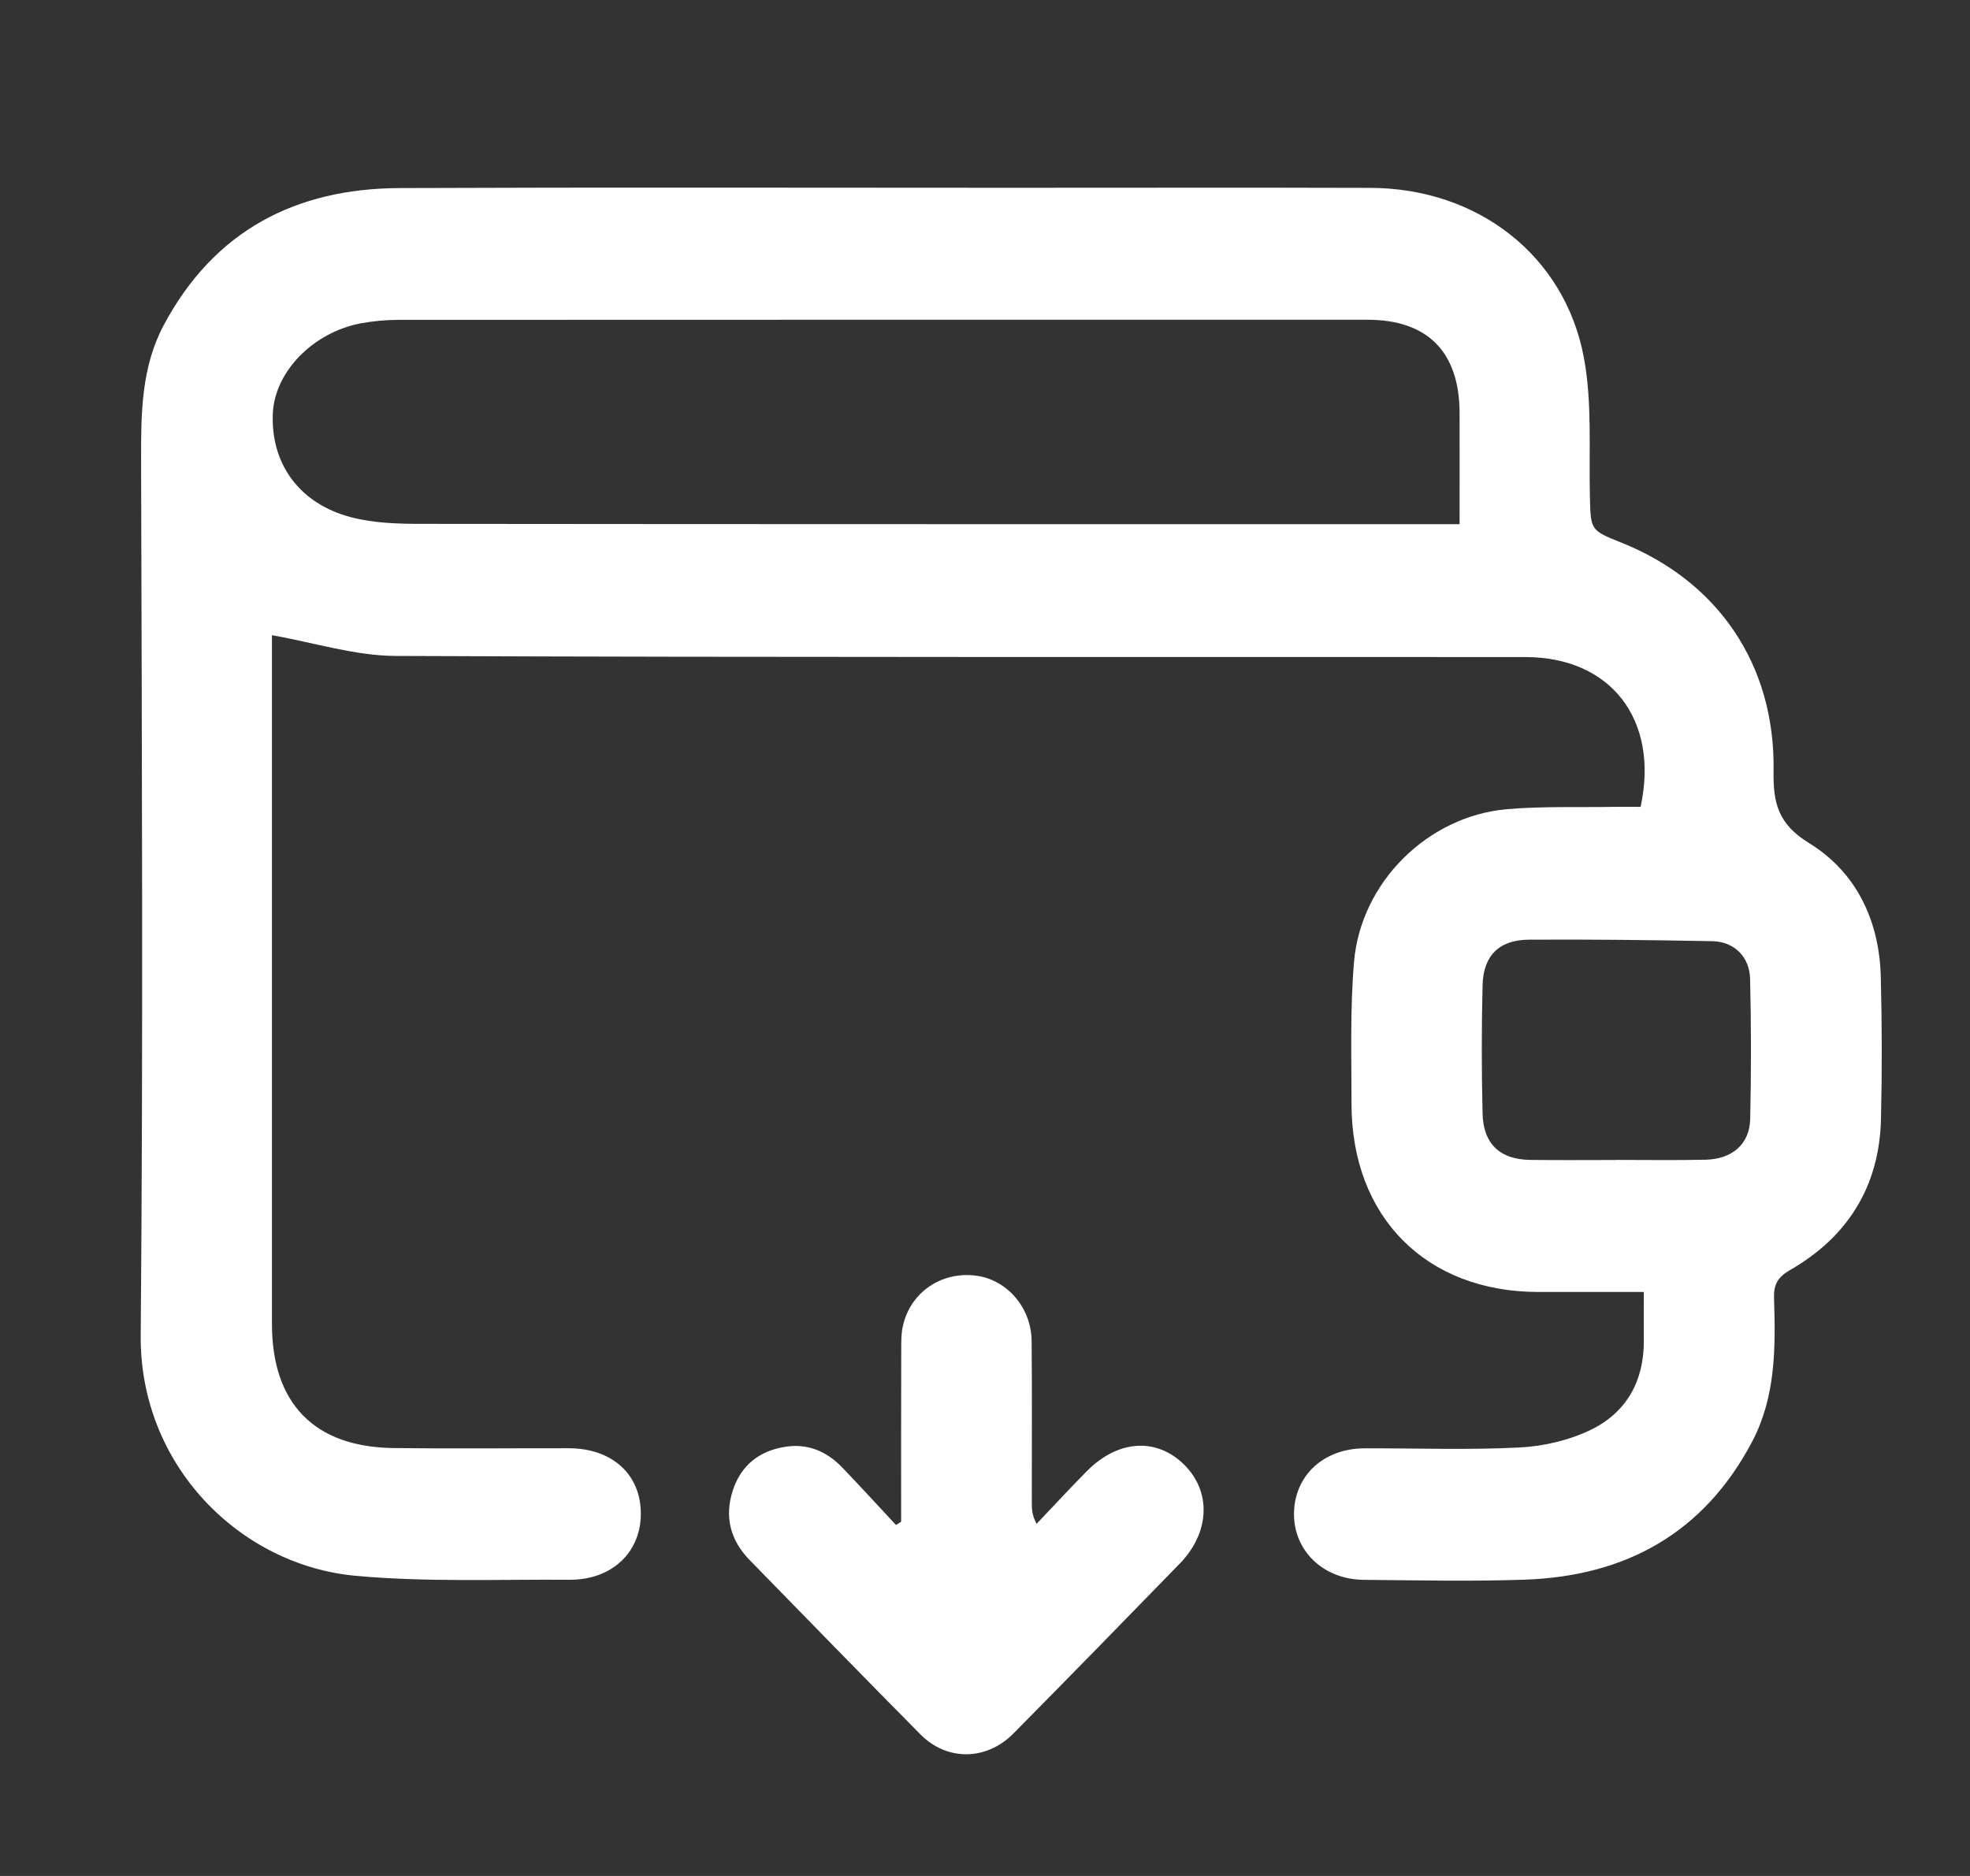 <svg xmlns="http://www.w3.org/2000/svg" width="21" height="20" viewBox="0 0 21 20" fill="none"><rect x="0" y="0" width="21" height="20" fill="#333333" stroke="none"/><g id="Icon" clip-path="url(#clip0_9_184)"><g id="Group"><path id="Vector" d="M17.522 13.774C17.133 13.774 16.765 13.774 16.398 13.774C15.202 13.773 14.407 12.975 14.407 11.767C14.407 11.262 14.391 10.755 14.434 10.252C14.508 9.404 15.221 8.701 16.063 8.627C16.445 8.594 16.83 8.609 17.214 8.602C17.307 8.601 17.4 8.602 17.489 8.602C17.689 7.674 17.173 7.005 16.259 7.005C12.244 7.002 8.229 7.01 4.215 6.993C3.783 6.991 3.353 6.852 2.899 6.772V6.973C2.899 9.353 2.899 11.734 2.899 14.115C2.899 14.961 3.349 15.427 4.194 15.438C4.817 15.446 5.44 15.439 6.064 15.44C6.529 15.441 6.835 15.723 6.831 16.145C6.829 16.553 6.519 16.845 6.072 16.842C5.312 16.837 4.547 16.869 3.792 16.8C2.555 16.687 1.488 15.62 1.5 14.238C1.527 11.125 1.512 8.012 1.504 4.899C1.503 4.403 1.507 3.914 1.745 3.467C2.284 2.456 3.156 2.009 4.262 2.005C6.428 1.996 8.595 2.002 10.762 2.002C12.045 2.002 13.328 1.999 14.611 2.003C15.752 2.007 16.683 2.724 16.885 3.818C16.973 4.294 16.937 4.794 16.948 5.284C16.957 5.651 16.95 5.652 17.281 5.784C18.314 6.196 18.924 7.087 18.906 8.217C18.9 8.562 18.955 8.786 19.284 8.988C19.786 9.296 20.034 9.812 20.049 10.415C20.062 10.92 20.063 11.426 20.051 11.931C20.034 12.65 19.695 13.187 19.084 13.539C18.946 13.618 18.906 13.697 18.911 13.844C18.928 14.366 18.93 14.888 18.679 15.367C18.164 16.346 17.329 16.803 16.257 16.841C15.685 16.861 15.113 16.848 14.54 16.843C14.103 16.84 13.785 16.528 13.794 16.126C13.804 15.726 14.112 15.443 14.544 15.441C15.095 15.439 15.646 15.46 16.196 15.432C16.456 15.419 16.73 15.355 16.963 15.241C17.335 15.059 17.525 14.726 17.523 14.296C17.522 14.13 17.523 13.963 17.523 13.775L17.522 13.774ZM15.559 5.588C15.559 5.173 15.56 4.787 15.559 4.4C15.557 3.753 15.218 3.409 14.579 3.409C11.136 3.409 7.694 3.408 4.251 3.41C4.114 3.41 3.975 3.423 3.841 3.448C3.329 3.548 2.925 3.97 2.908 4.413C2.887 4.947 3.193 5.372 3.745 5.515C3.986 5.578 4.246 5.585 4.498 5.585C8.093 5.589 11.688 5.588 15.282 5.588H15.559ZM17.225 12.367V12.366C17.544 12.366 17.863 12.371 18.181 12.364C18.465 12.358 18.651 12.197 18.657 11.93C18.668 11.433 18.668 10.935 18.656 10.437C18.65 10.199 18.486 10.039 18.253 10.034C17.602 10.022 16.95 10.014 16.299 10.018C15.979 10.02 15.811 10.189 15.804 10.507C15.793 10.961 15.793 11.415 15.804 11.868C15.811 12.196 15.989 12.362 16.313 12.366C16.618 12.37 16.922 12.367 17.226 12.367L17.225 12.367Z" fill="white"></path><path id="Vector_2" d="M9.606 16.223C9.606 15.619 9.605 15.014 9.607 14.41C9.607 14.315 9.605 14.217 9.627 14.127C9.71 13.775 10.035 13.556 10.397 13.599C10.729 13.638 10.993 13.935 10.997 14.297C11.003 14.868 10.998 15.44 10.999 16.011C10.999 16.081 10.999 16.151 11.05 16.246C11.229 16.058 11.404 15.868 11.586 15.684C11.919 15.348 12.33 15.323 12.626 15.618C12.915 15.907 12.897 16.341 12.575 16.671C11.986 17.277 11.396 17.881 10.802 18.482C10.515 18.772 10.095 18.777 9.812 18.491C9.203 17.876 8.599 17.254 7.993 16.634C7.785 16.422 7.72 16.17 7.812 15.889C7.899 15.622 8.094 15.469 8.367 15.425C8.607 15.386 8.81 15.471 8.976 15.643C9.17 15.845 9.36 16.053 9.551 16.258C9.57 16.247 9.588 16.235 9.606 16.224L9.606 16.223Z" fill="white"></path></g></g><defs><clipPath id="clip0_9_184"><rect width="20" height="20" fill="white" transform="translate(0.5)"></rect></clipPath></defs></svg>